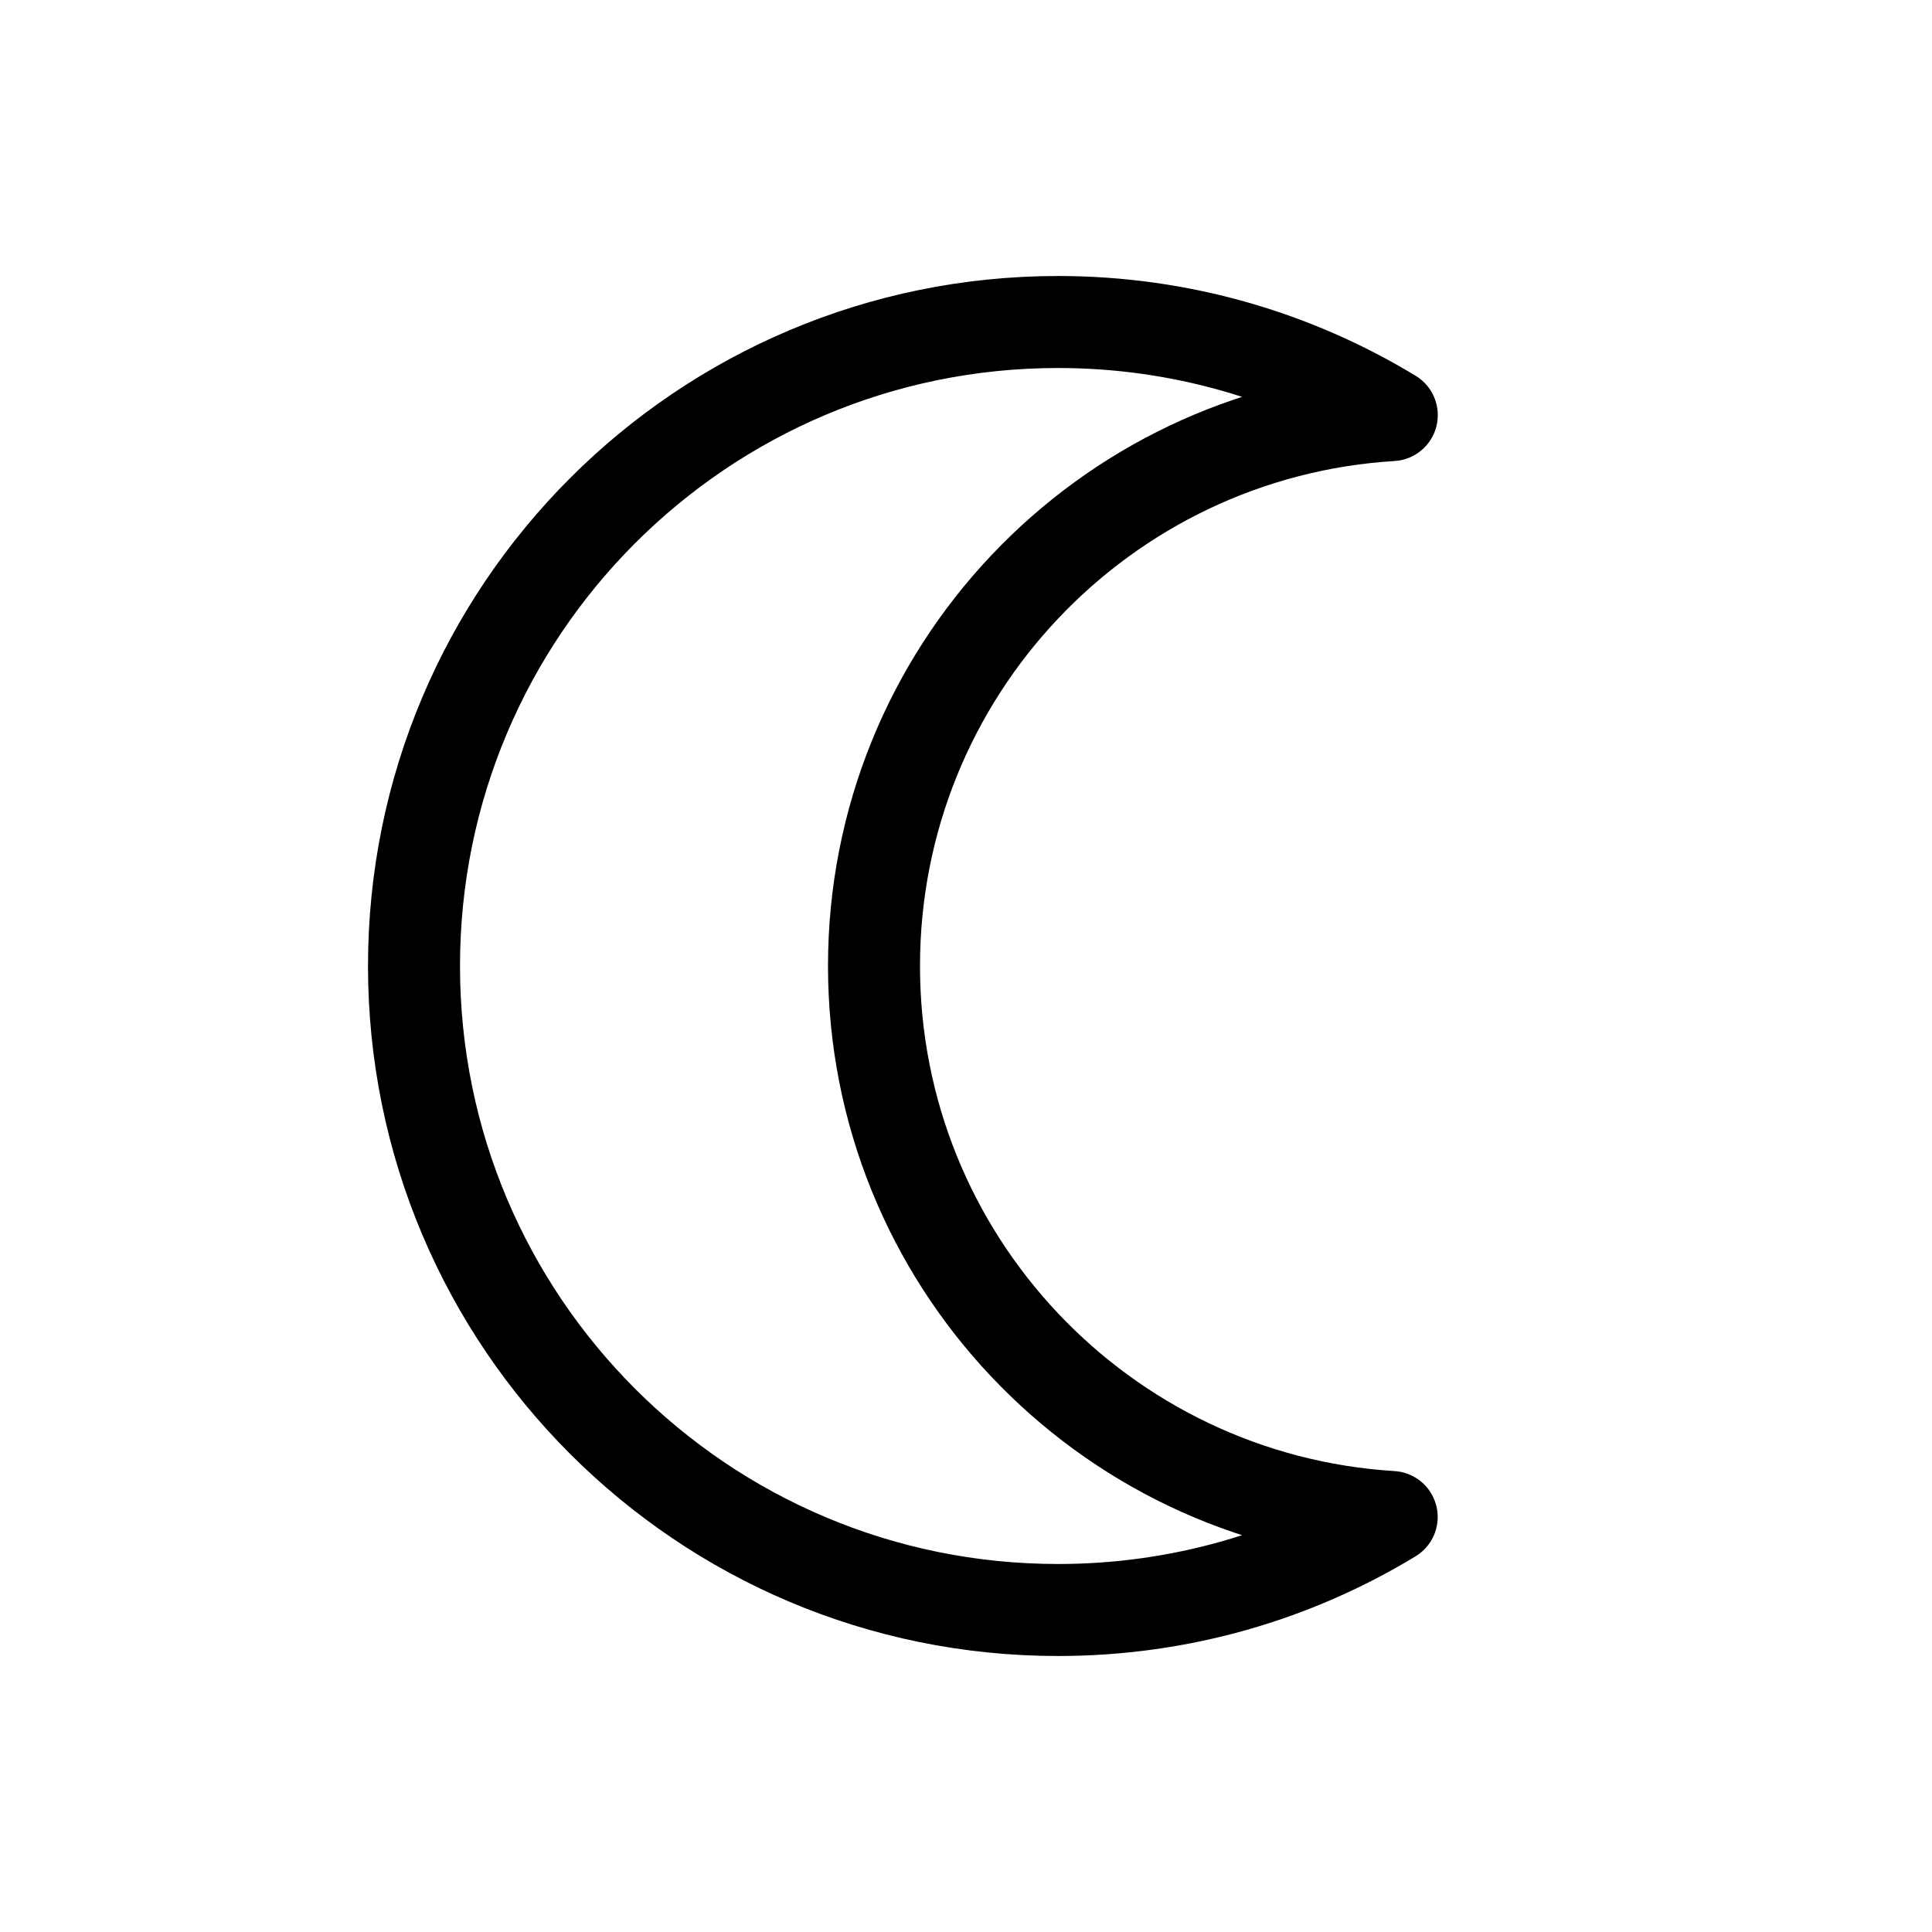 <?xml version="1.0" encoding="utf-8"?><!-- Скачано с сайта svg4.ru / Downloaded from svg4.ru -->
<svg width="800px" height="800px" viewBox="0 0 21 21" xmlns="http://www.w3.org/2000/svg"><path d="m7.5.5c1.328 0 2.57.37 3.628 1.012-3.141.192-5.628 2.799-5.628 5.988 0 3.188 2.487 5.796 5.627 5.989-1.057.642-2.299 1.011-3.627 1.011-3.866 0-7-3.134-7-7 0-3.866 3.134-7 7-7z" fill="none" stroke="#000000" stroke-linecap="round" stroke-linejoin="round" transform="translate(4 3)"/></svg>